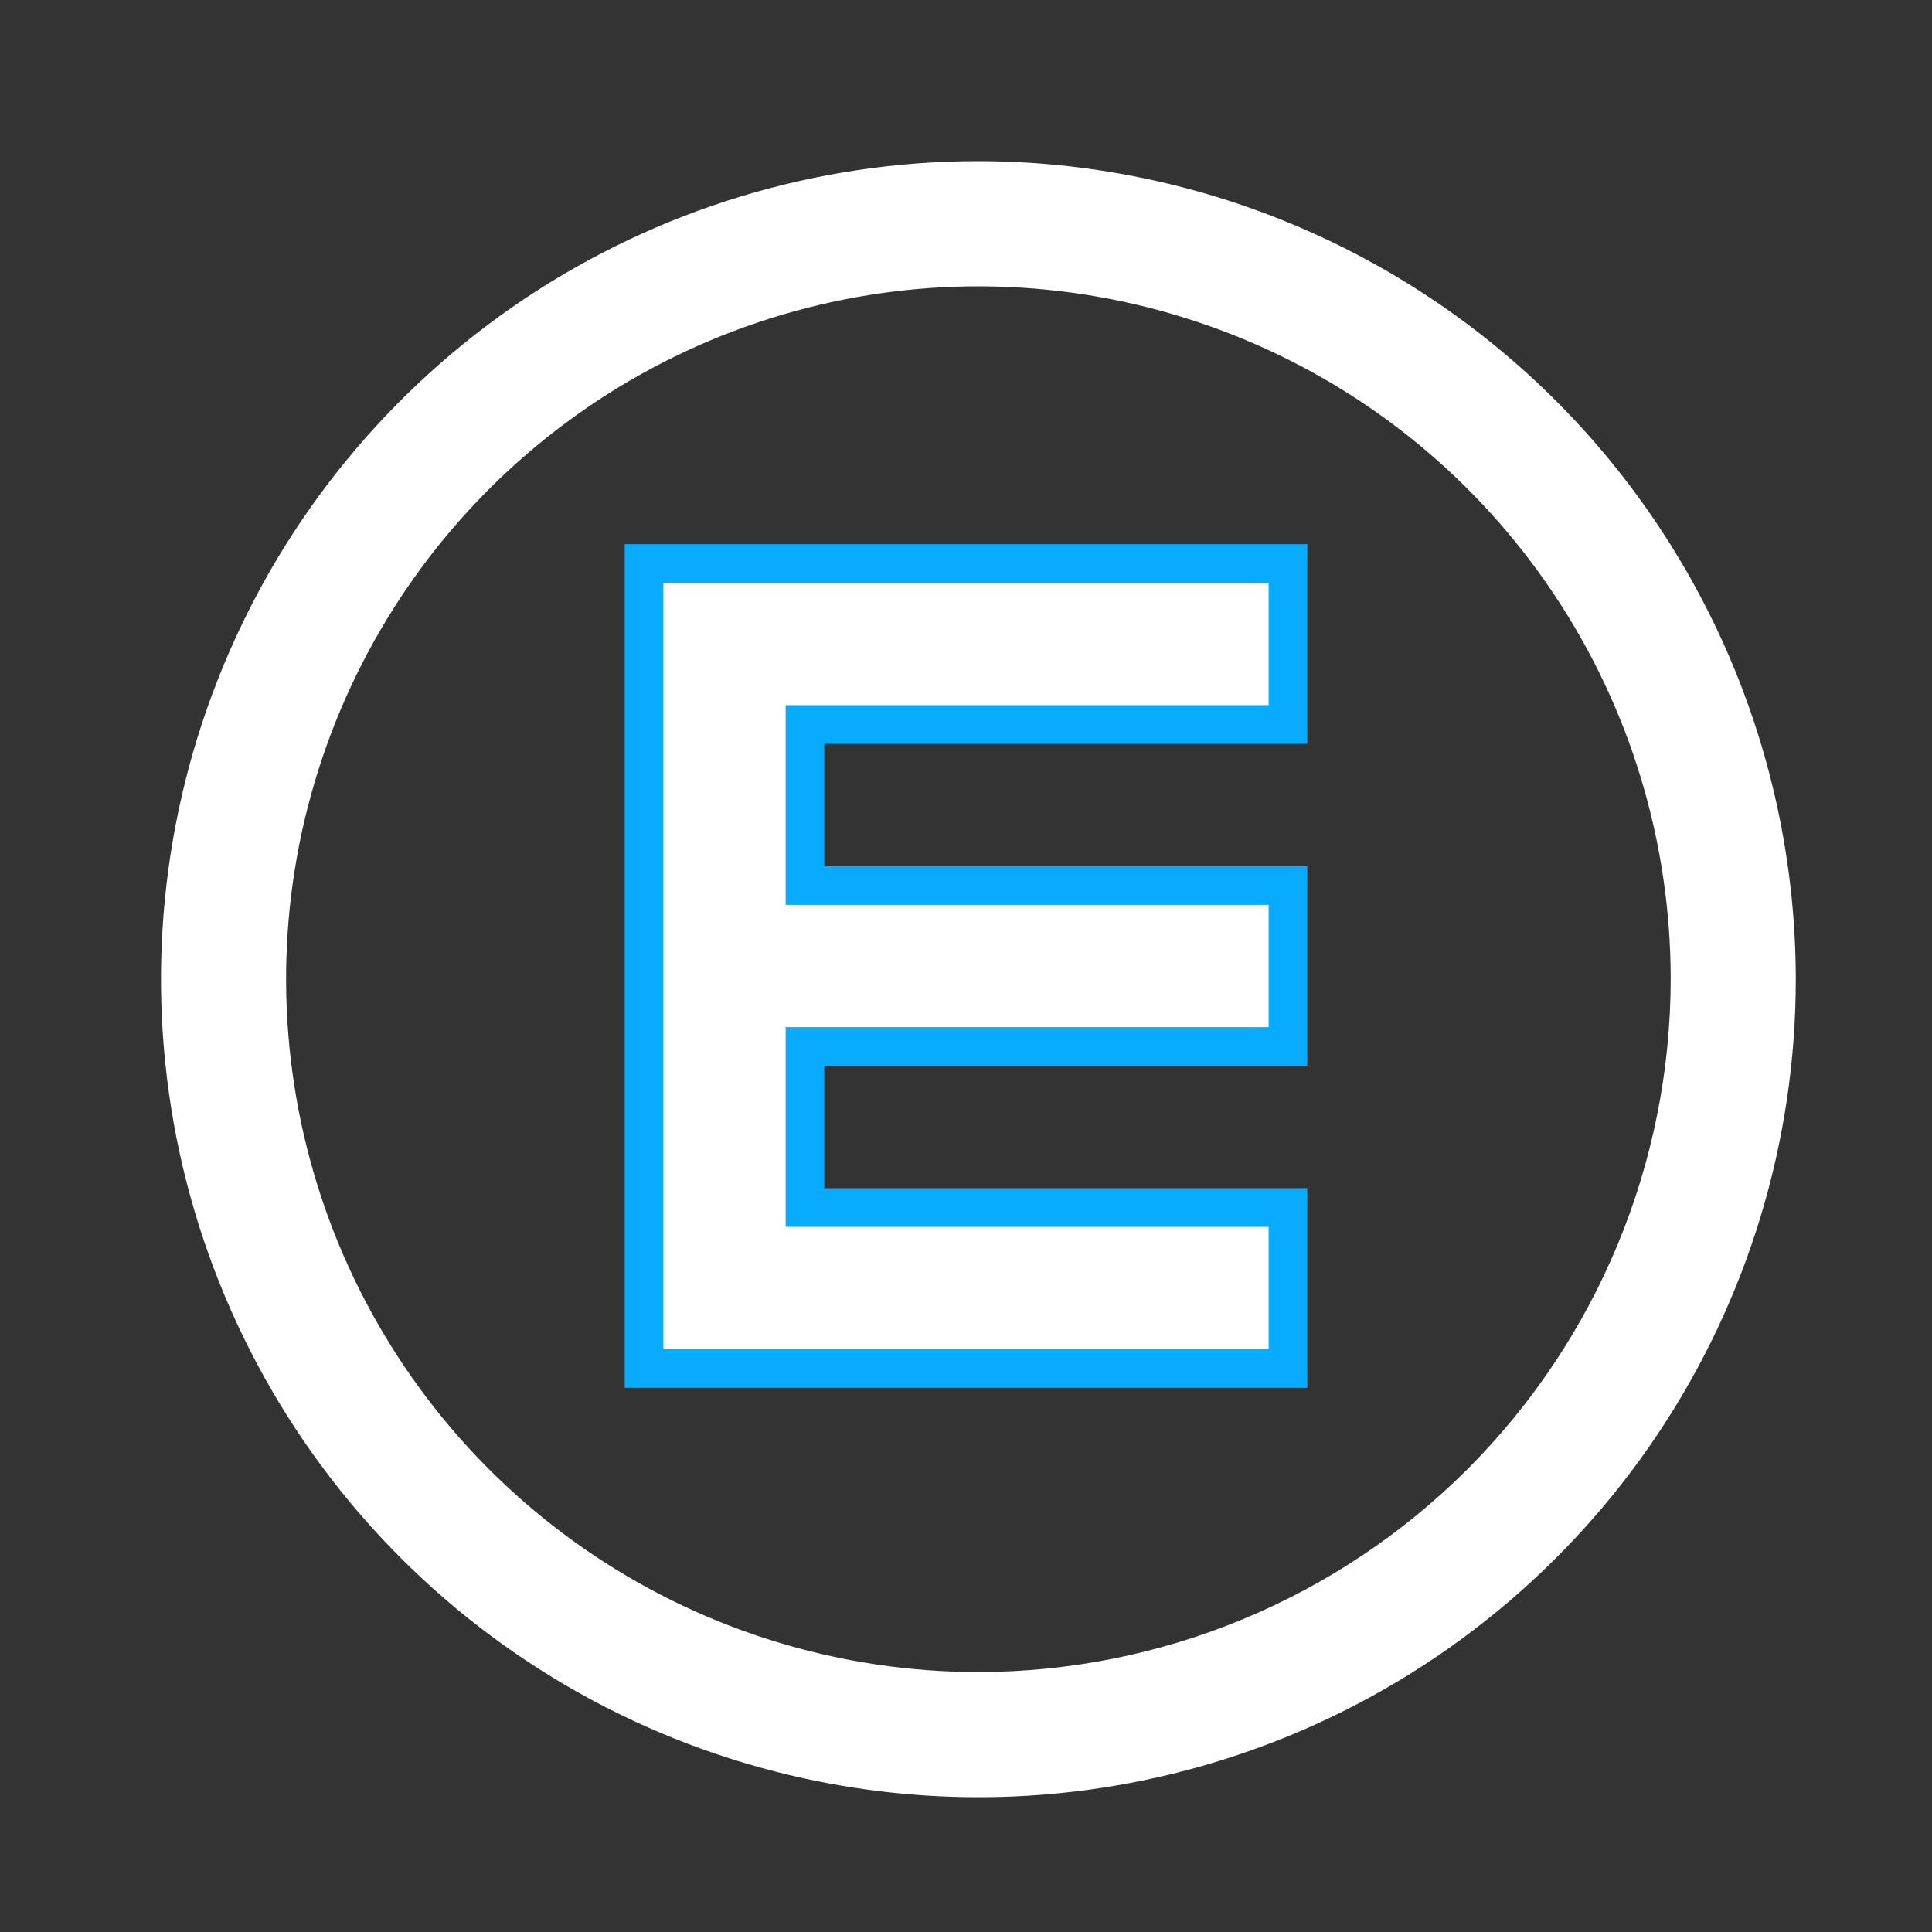 <svg width="20" height="20" viewBox="0 0 20 20" fill="none" xmlns="http://www.w3.org/2000/svg">
<rect x="0" y="0" width="20" height="20" fill="#333333" stroke="none"/>
<g clip-path="url(#clip0_319_152)">
<path d="M10.128 1.668C8.455 1.668 6.819 2.165 5.427 3.095C4.036 4.026 2.951 5.348 2.311 6.896C1.67 8.443 1.503 10.146 1.829 11.788C2.156 13.431 2.962 14.94 4.145 16.124C5.328 17.309 6.836 18.115 8.478 18.442C10.119 18.769 11.82 18.601 13.367 17.96C14.913 17.319 16.234 16.234 17.164 14.841C18.094 13.448 18.59 11.811 18.59 10.136C18.587 7.891 17.695 5.739 16.109 4.151C14.522 2.564 12.372 1.671 10.128 1.668ZM10.128 17.309C8.711 17.309 7.325 16.888 6.147 16.1C4.968 15.312 4.05 14.192 3.507 12.881C2.965 11.57 2.823 10.128 3.099 8.737C3.376 7.346 4.058 6.068 5.061 5.065C6.063 4.062 7.34 3.379 8.73 3.102C10.12 2.825 11.561 2.967 12.871 3.51C14.181 4.053 15.3 4.972 16.087 6.152C16.875 7.331 17.295 8.718 17.295 10.136C17.293 12.038 16.537 13.861 15.194 15.206C13.85 16.55 12.028 17.307 10.128 17.309Z" fill="white"/>
<path d="M13.333 7.5V5.833H6.667V14.167H13.333V12.5H8.333V10.833H13.333V9.167H8.333V7.5H13.333Z" fill="white" stroke="#08ABFD" stroke-width="0.4"/>
</g>
<defs>
<clipPath id="clip0_319_152">
<rect width="20" height="20" fill="white"/>
</clipPath>
</defs>
</svg>
